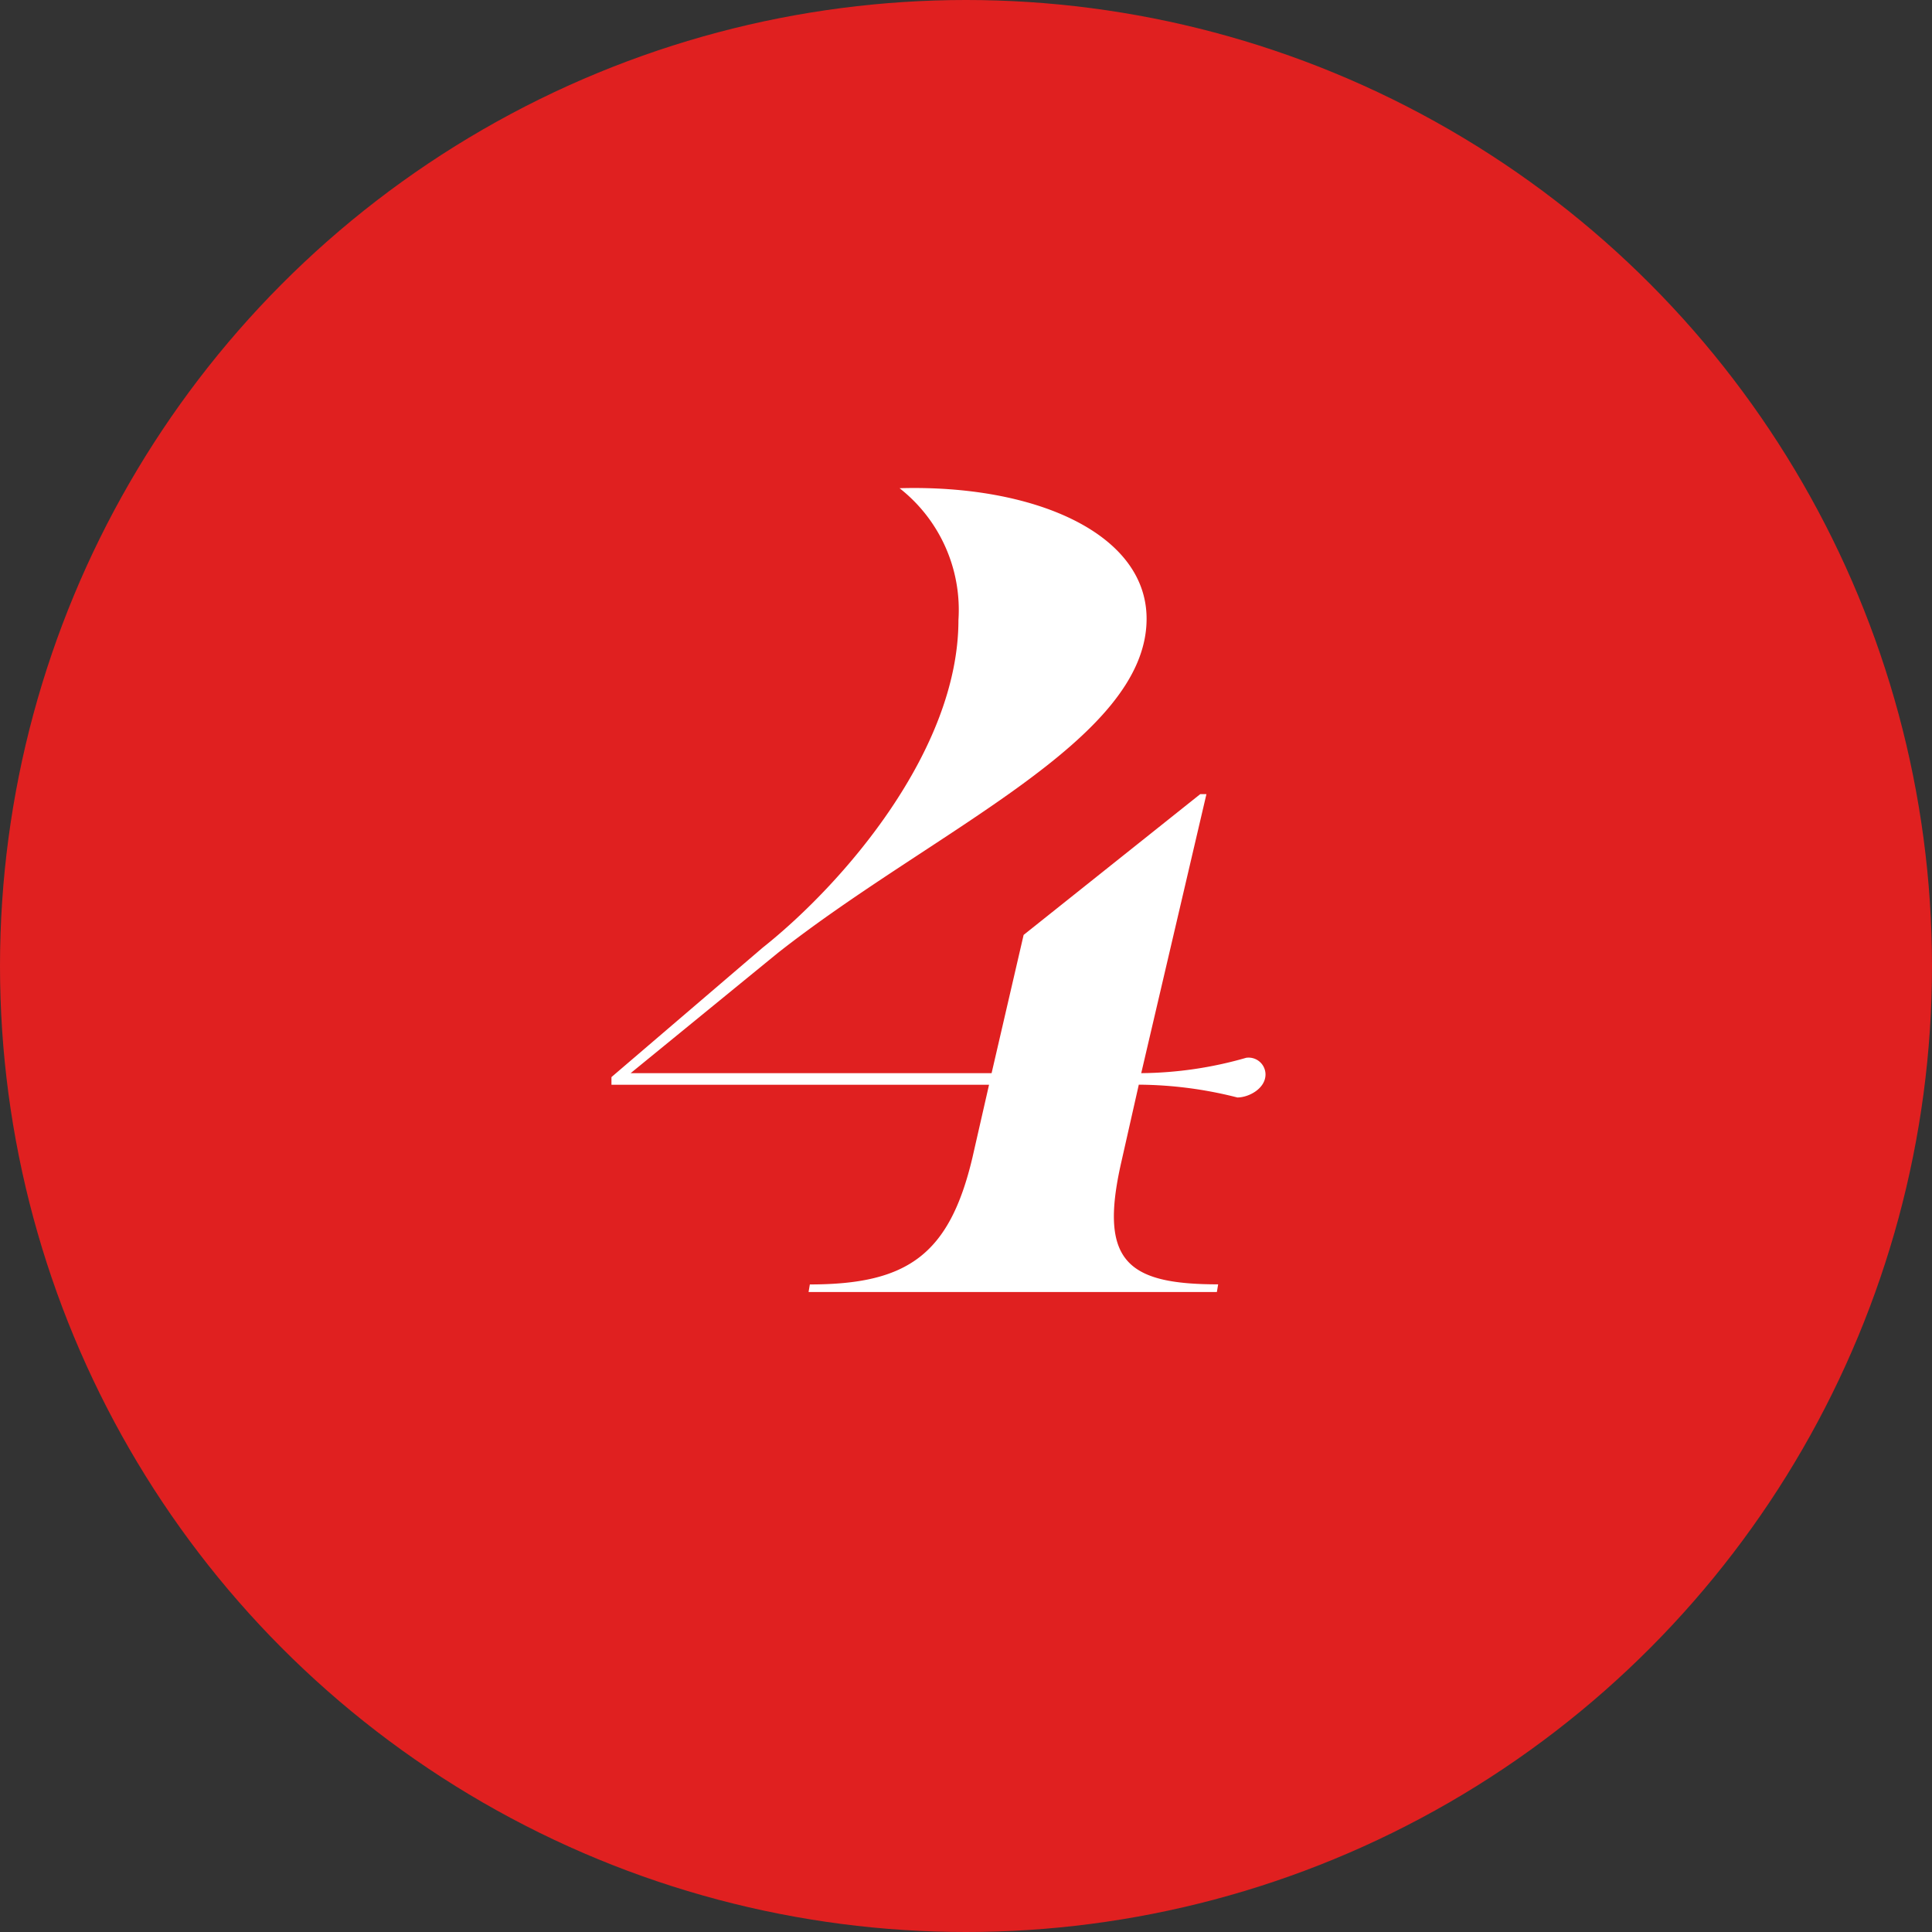 <svg id="_04" data-name="04" xmlns="http://www.w3.org/2000/svg" width="80" height="80" viewBox="0 0 80 80">
  <rect x="0" y="0" width="80" height="80" fill="#333333" stroke="none"/>
  <circle id="Oval" cx="40" cy="40" r="40" fill="#e02020"/>
  <path id="_4" data-name="4" d="M8.481,40H25.388l.053-.318c-3.763,0-4.929-.954-4.028-4.982l.742-3.286a16.831,16.831,0,0,1,4.081.53c.477,0,1.166-.371,1.166-.954a.7.7,0,0,0-.8-.689,16.113,16.113,0,0,1-4.346.636l2.7-11.554H24.7l-7.314,5.83L16.06,30.937H1.114l6.1-4.982c6.466-5.088,15.264-8.8,15.264-13.833,0-3.551-4.664-5.565-10.229-5.406a6.4,6.4,0,0,1,2.438,5.459c0,5.406-4.77,10.918-8.109,13.568L.319,31.1v.318H15.954l-.689,3.021c-.954,4.028-2.7,5.247-6.731,5.247Z" transform="translate(25 13.5)" fill="#fff"/>
</svg>
